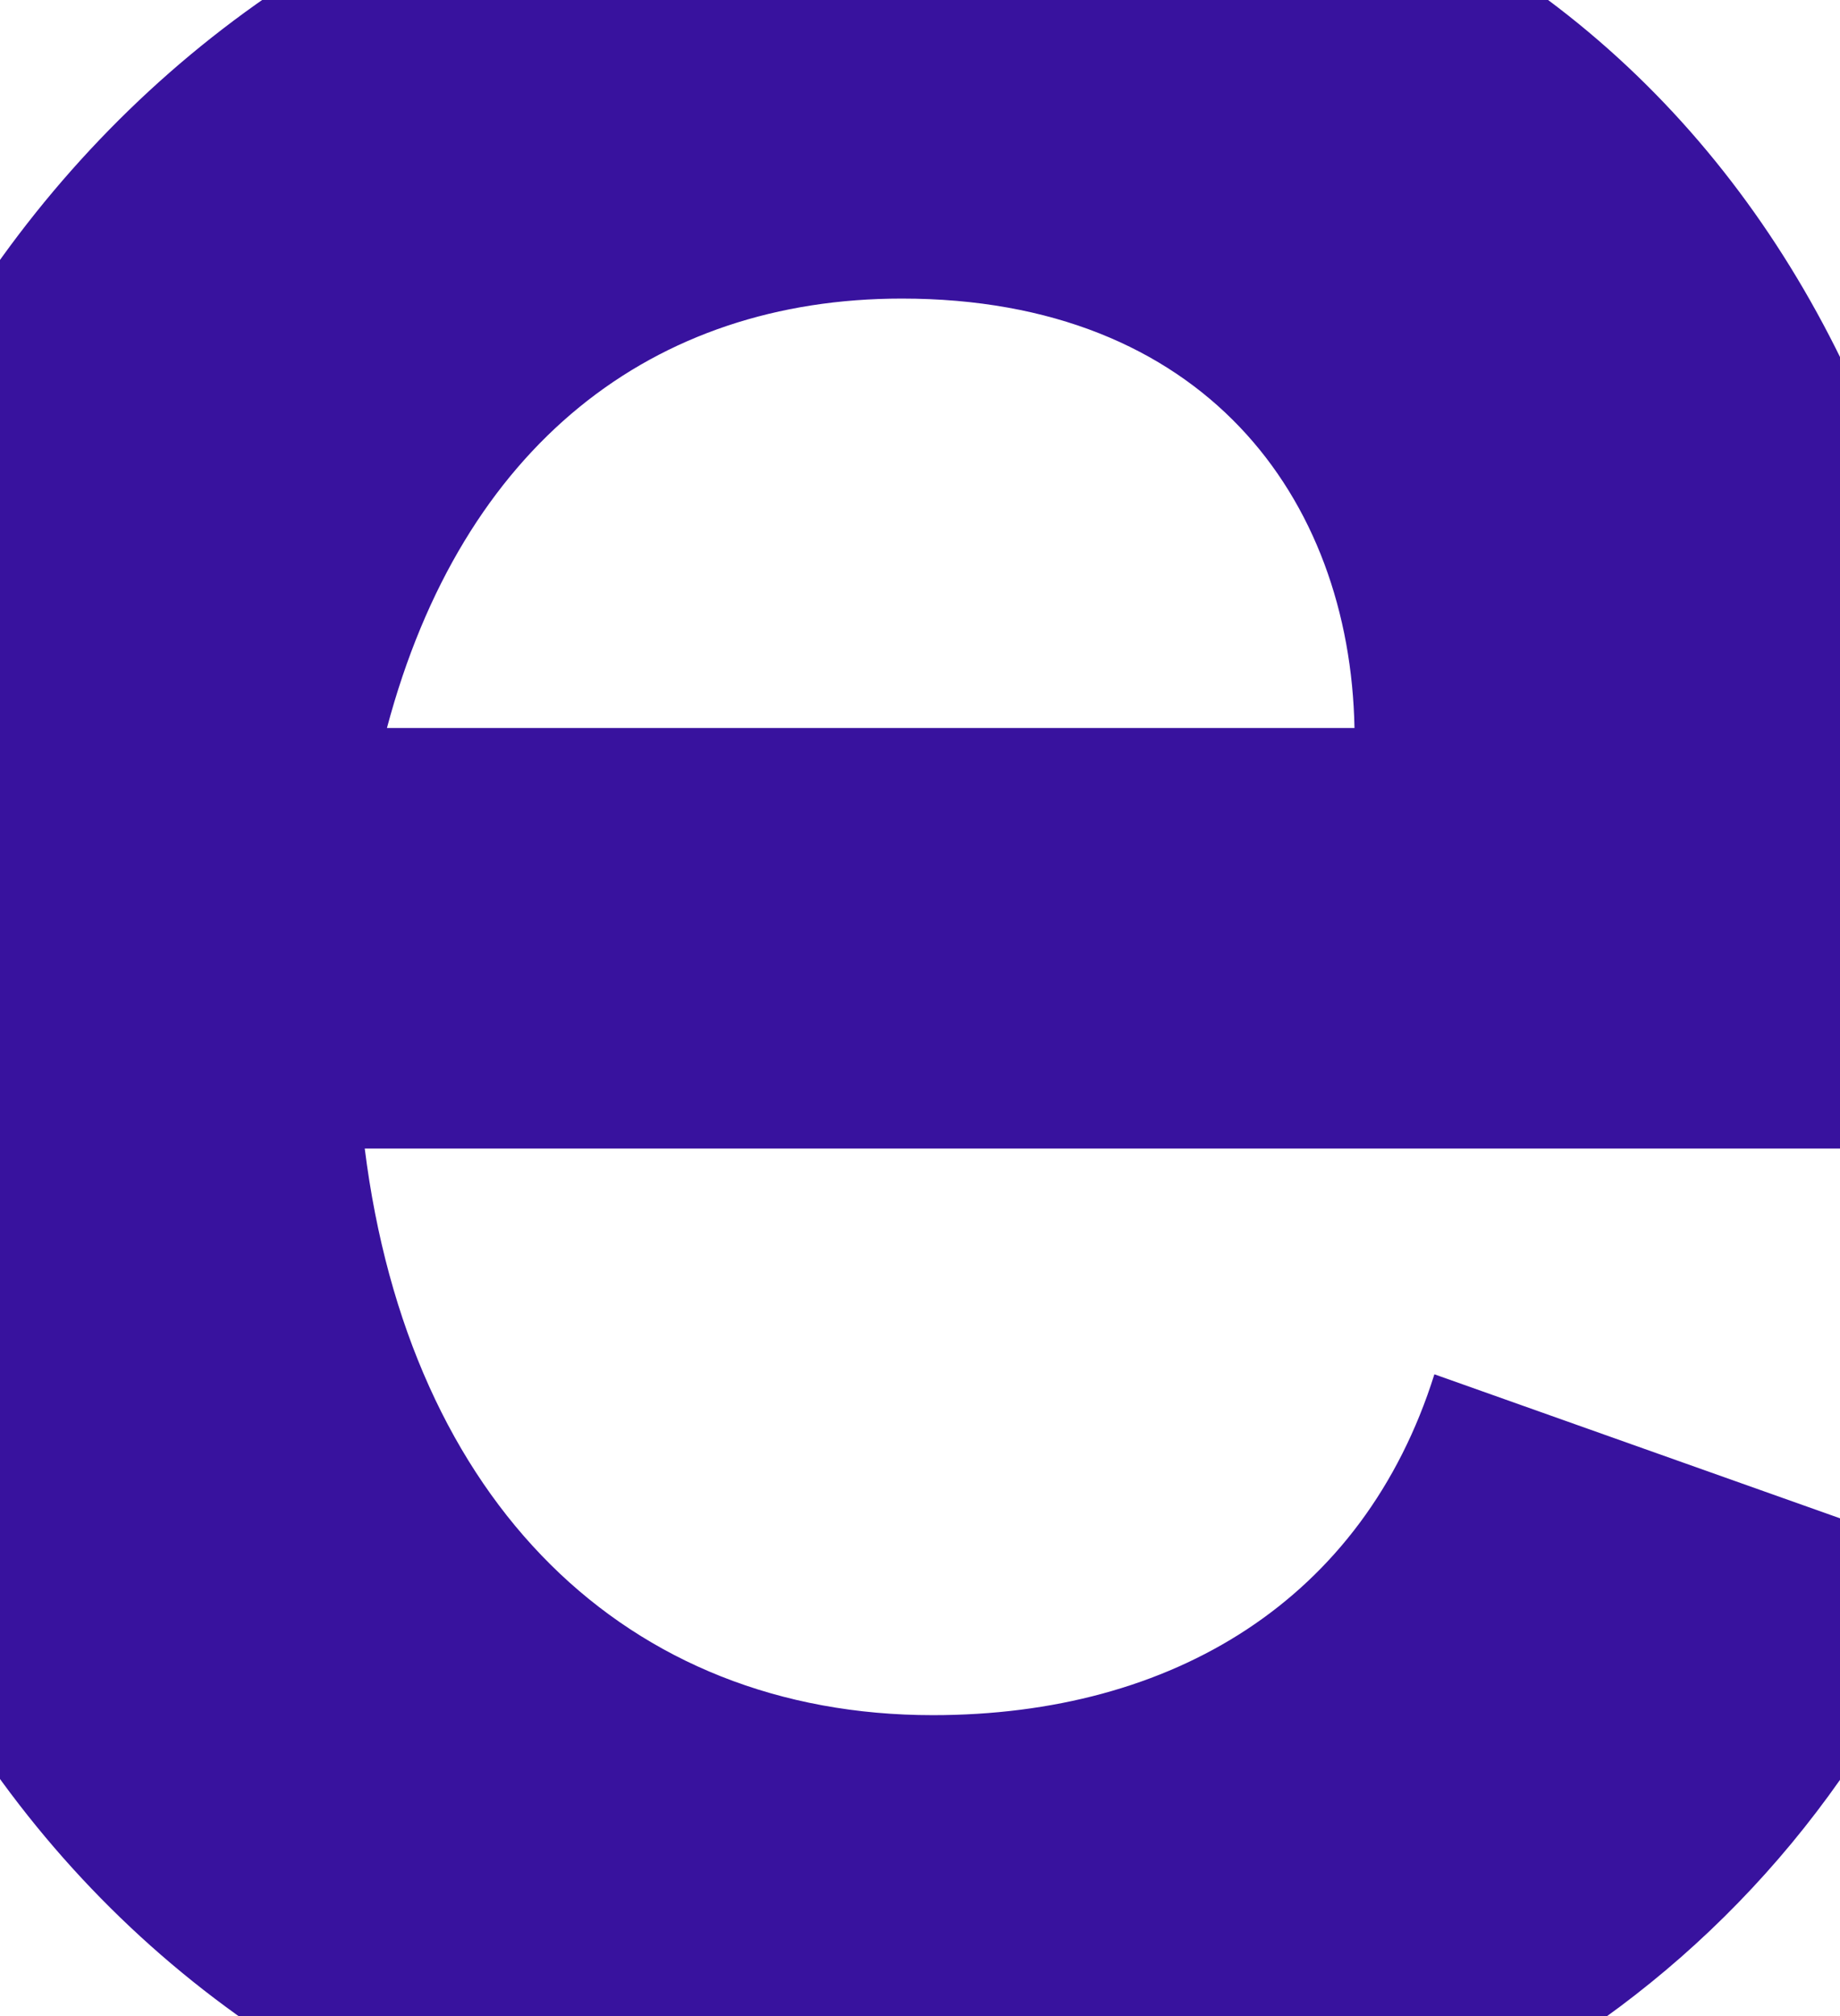<svg xmlns="http://www.w3.org/2000/svg" width="168" height="184" viewBox="0 0 168 184"><g fill="none" fill-rule="evenodd"><rect width="168" height="184" fill="#FFF"/><path fill="#38129E" fill-rule="nonzero" d="M105.768,221 C148.319,221 184.385,199.183 199.784,160.397 L151.966,143.428 C145.482,164.033 128.056,174.537 106.173,174.537 C78.212,174.537 58.355,155.144 54.302,122.823 L201,122.823 L201,106.258 C201,46.867 166.96,0 103.742,0 C43.361,0 0,47.675 0,110.298 C0,176.154 42.956,221 105.768,221 Z M103.337,45.25 C130.893,45.25 144.266,63.431 144.671,84.441 L56.329,84.441 C63.218,58.583 80.643,45.25 103.337,45.25 Z" transform="translate(-21 -18)"/></g></svg>